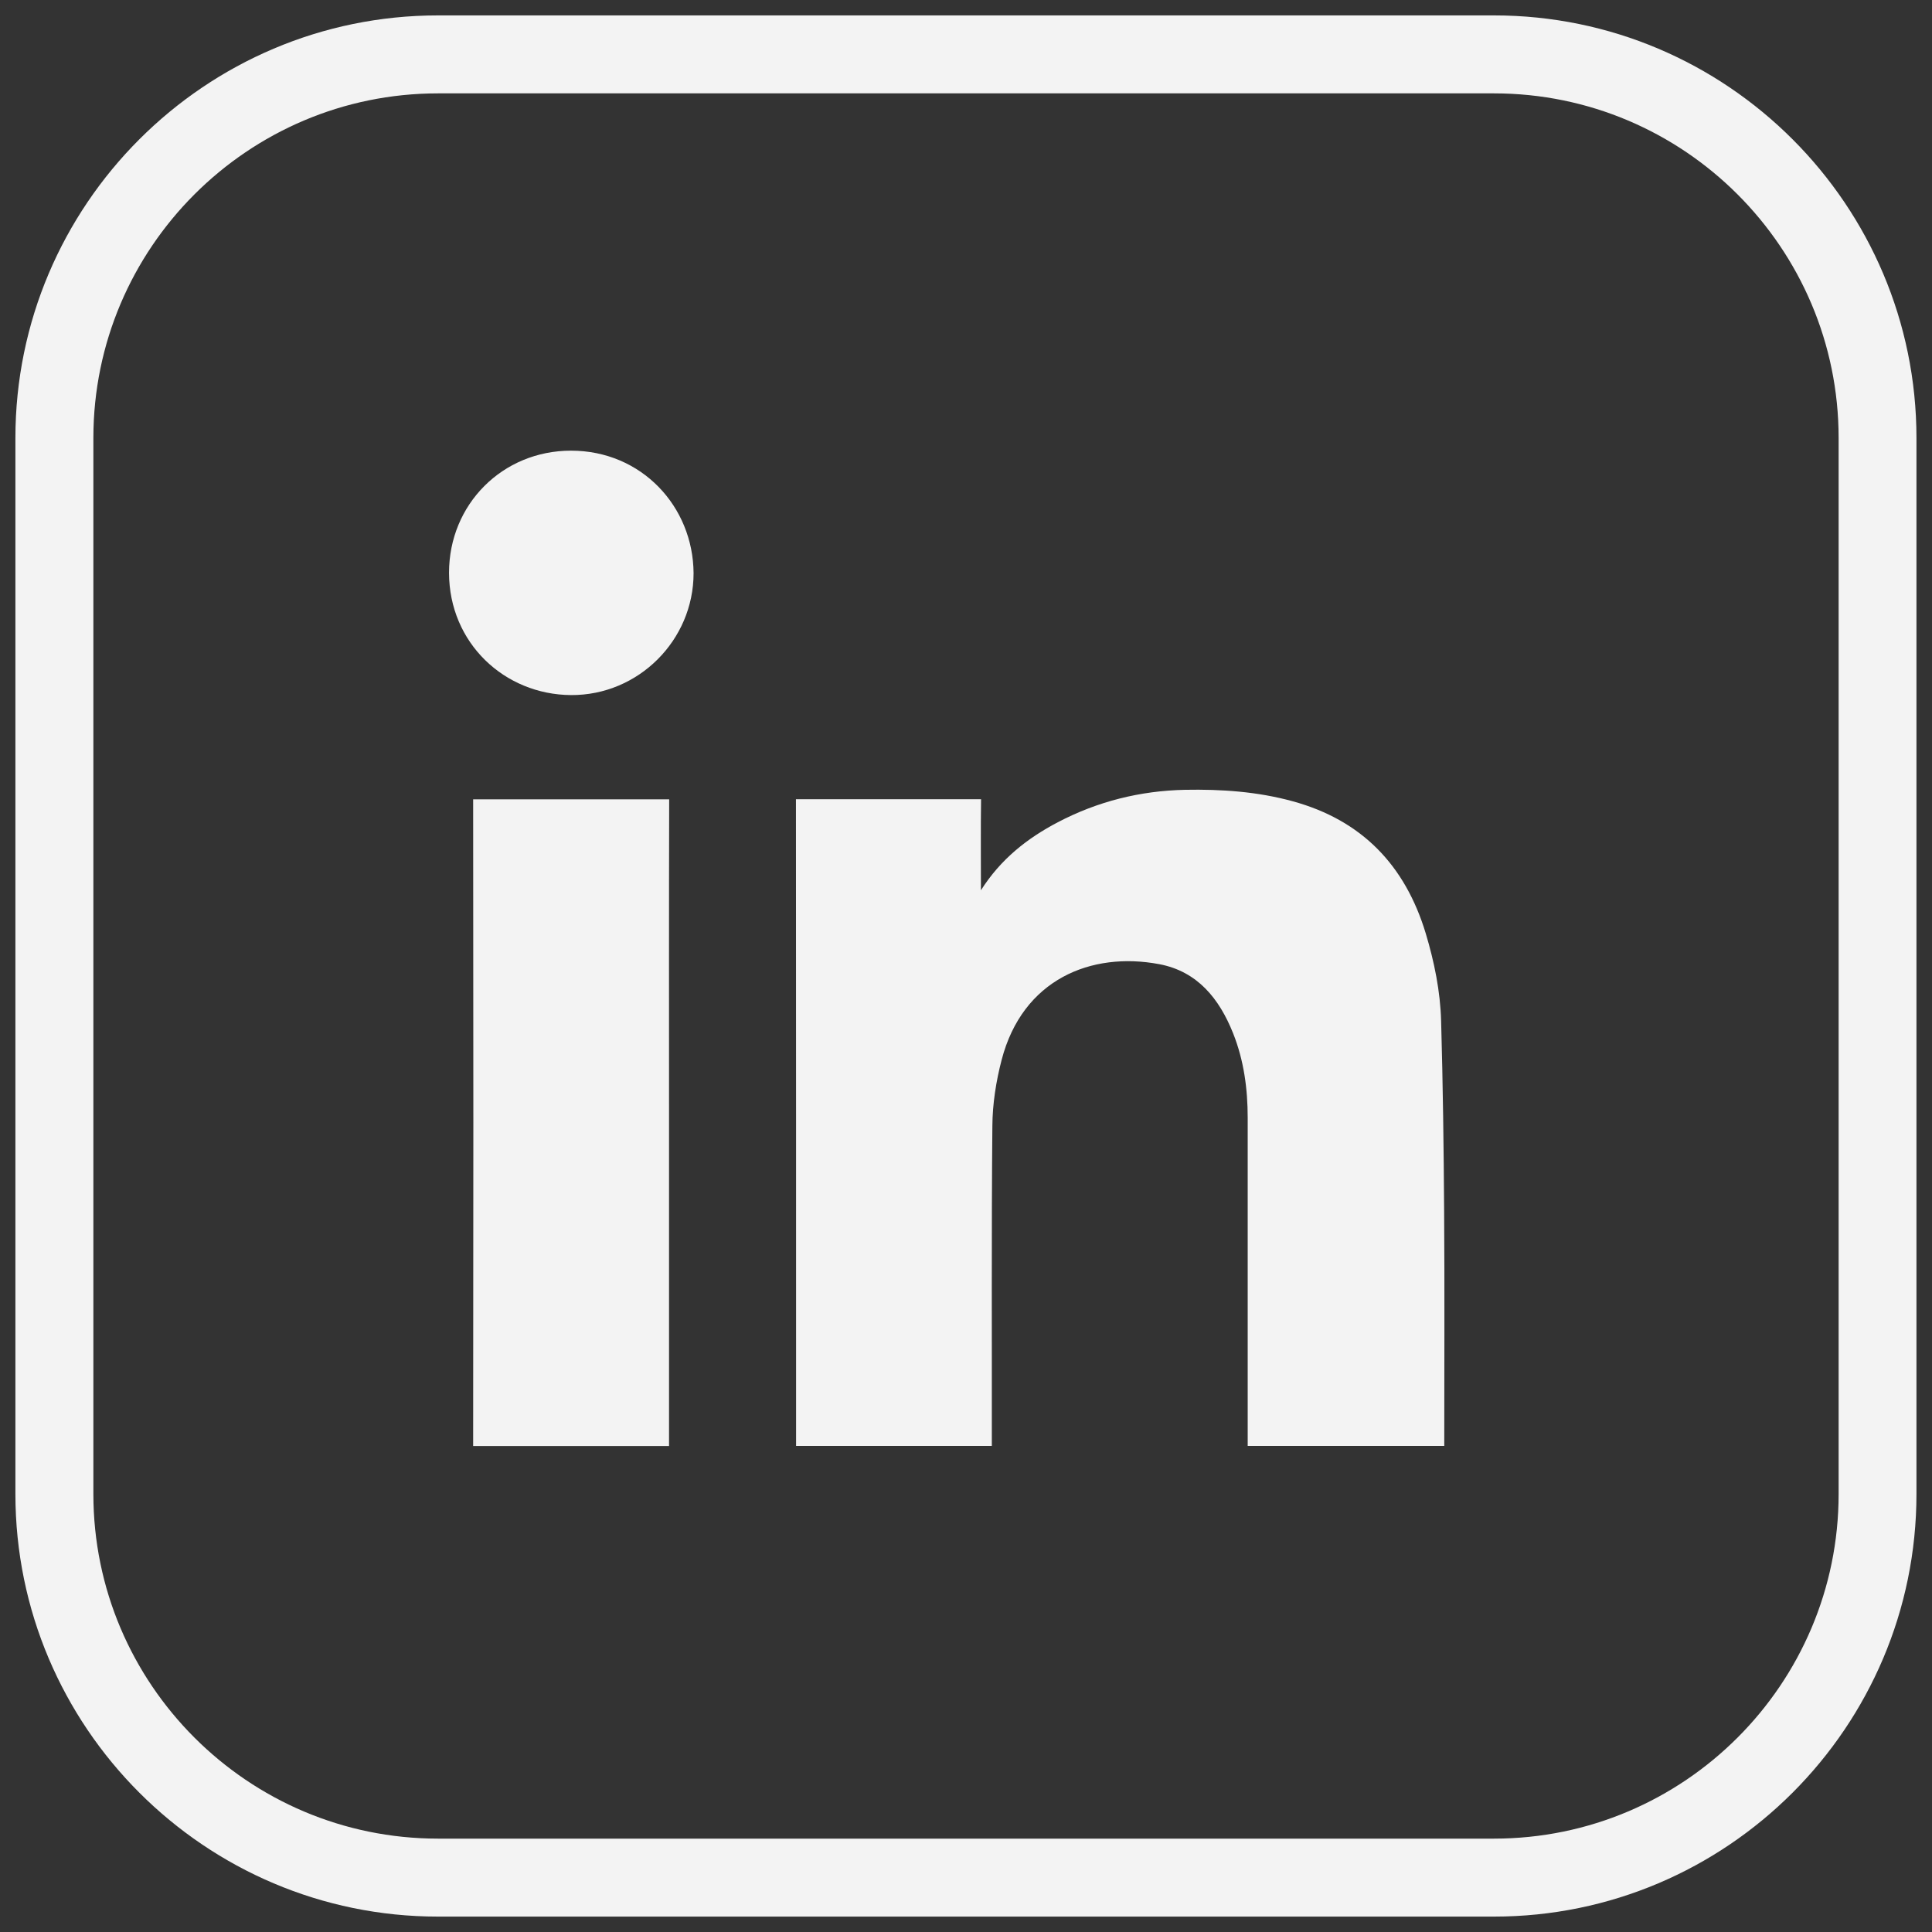 <?xml version="1.0" encoding="utf-8"?>
<!-- Generator: Adobe Illustrator 25.0.1, SVG Export Plug-In . SVG Version: 6.00 Build 0)  -->
<svg version="1.1" id="Layer_1" xmlns="http://www.w3.org/2000/svg" xmlns:xlink="http://www.w3.org/1999/xlink" x="0px" y="0px"
	 viewBox="0 0 141.73 141.73" style="enable-background:new 0 0 141.73 141.73;" xml:space="preserve">
<rect x="0" y="0" width="141.73" height="141.73" fill="#333333" stroke="none"/>
<style type="text/css">
	.st0{fill:#f3f3f3;}
</style>
<g>
	<g>
		<path class="st0" d="M71.97,58.64c-0.03,1.98-0.01,4.5-0.01,6.67c1.46-2.3,3.41-3.82,5.64-4.99c2.92-1.53,6.04-2.31,9.33-2.38
			c2.67-0.05,5.31,0.13,7.9,0.84c5.08,1.39,8.25,4.7,9.76,9.69c0.63,2.1,1.07,4.25,1.13,6.44c0.13,4.64,0.19,9.28,0.22,13.92
			c0.04,5.46,0.01,11.78,0.01,17.24H91.53c0-7.71,0-16.36,0-24.07c0-2.13-0.28-4.21-1.07-6.2c-1.01-2.53-2.61-4.54-5.42-5.07
			c-4.99-0.94-10.02,1.11-11.56,7.02c-0.41,1.57-0.67,3.23-0.68,4.85c-0.07,7.55-0.03,15.91-0.04,23.47H58.4
			c0-15.35,0-32.08-0.01-47.44H71.97z"/>
		<path class="st0" d="M34.71,106.08c0.02-15.57,0.02-31.87,0-47.44h14.38c-0.02,7.8-0.01,15.56-0.01,23.36c0,7.77,0,16.31,0,24.08
			H34.71z"/>
		<path class="st0" d="M50.88,42.05c0,4.92-4.05,8.97-8.99,8.94c-4.88-0.03-8.94-3.82-8.95-8.97c0-5.02,3.92-8.96,8.95-8.96
			C47.06,33.06,50.85,37.15,50.88,42.05z"/>
	</g>
	<g id="XMLID_12_">
		<path class="st0" d="M32.13,140.6c-17.09,0-31-13.91-31-31V32.13c0-17.09,13.91-31,31-31h77.47c17.09,0,30.99,13.91,30.99,31
			v77.47c0,17.09-13.9,31-30.99,31H32.13z M32.13,6.85c-13.94,0-25.28,11.34-25.28,25.28v77.47c0,13.94,11.34,25.28,25.28,25.28
			h77.47c13.94,0,25.28-11.34,25.28-25.28V32.13c0-13.94-11.34-25.28-25.28-25.28H32.13z"/>
	</g>
</g>
</svg>
